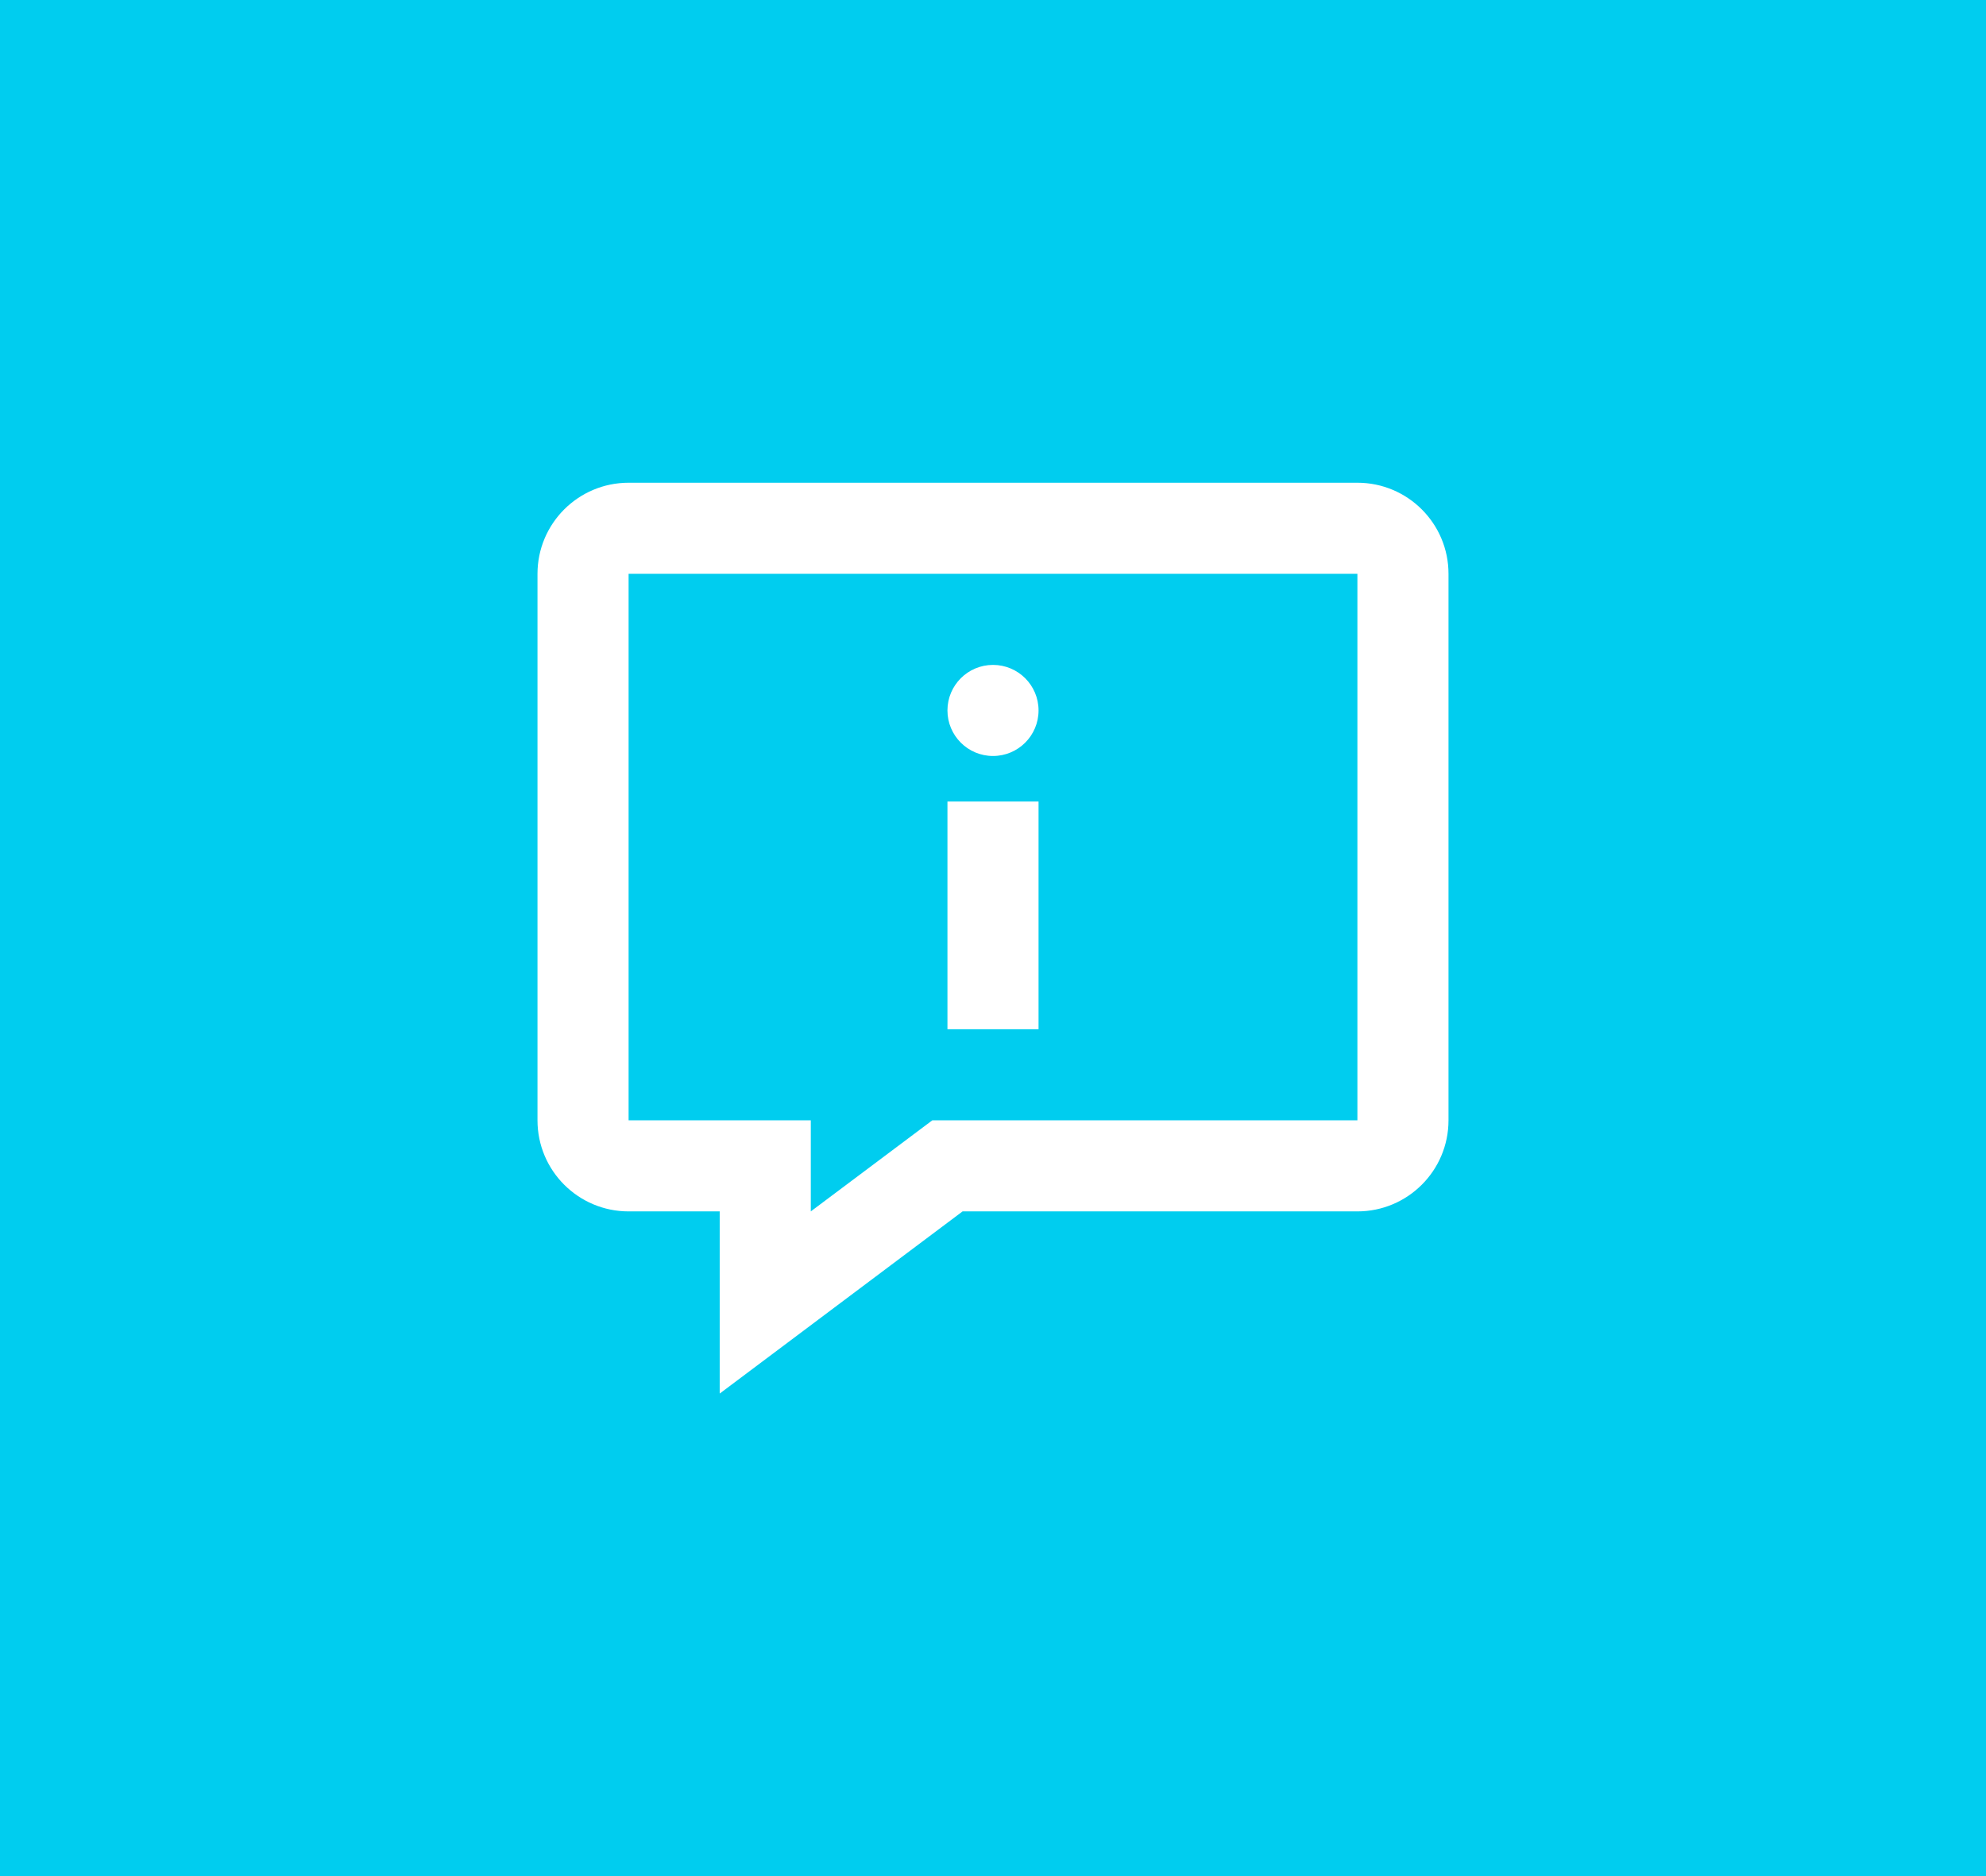 <?xml version="1.0" encoding="UTF-8"?><svg id="Laag_1" xmlns="http://www.w3.org/2000/svg" width="109" height="103" viewBox="0 0 109 103"><defs><style>.cls-1{fill:#fff;}.cls-2{fill:#00cdef;}</style></defs><rect class="cls-2" width="109" height="103"/><path class="cls-1" d="M39.5,76.5v-10h-5c-2.76,0-5-2.24-5-5v-30c0-2.76,2.24-5,5-5h40c2.76,0,5,2.24,5,5v30c0,2.76-2.24,5-5,5h-21.67l-13.33,10ZM34.5,31.5v30h10v5l6.67-5h23.33v-30h-40Z"/><rect class="cls-1" x="52" y="44" width="5" height="12.5"/><circle class="cls-1" cx="54.5" cy="39" r="2.5"/></svg>